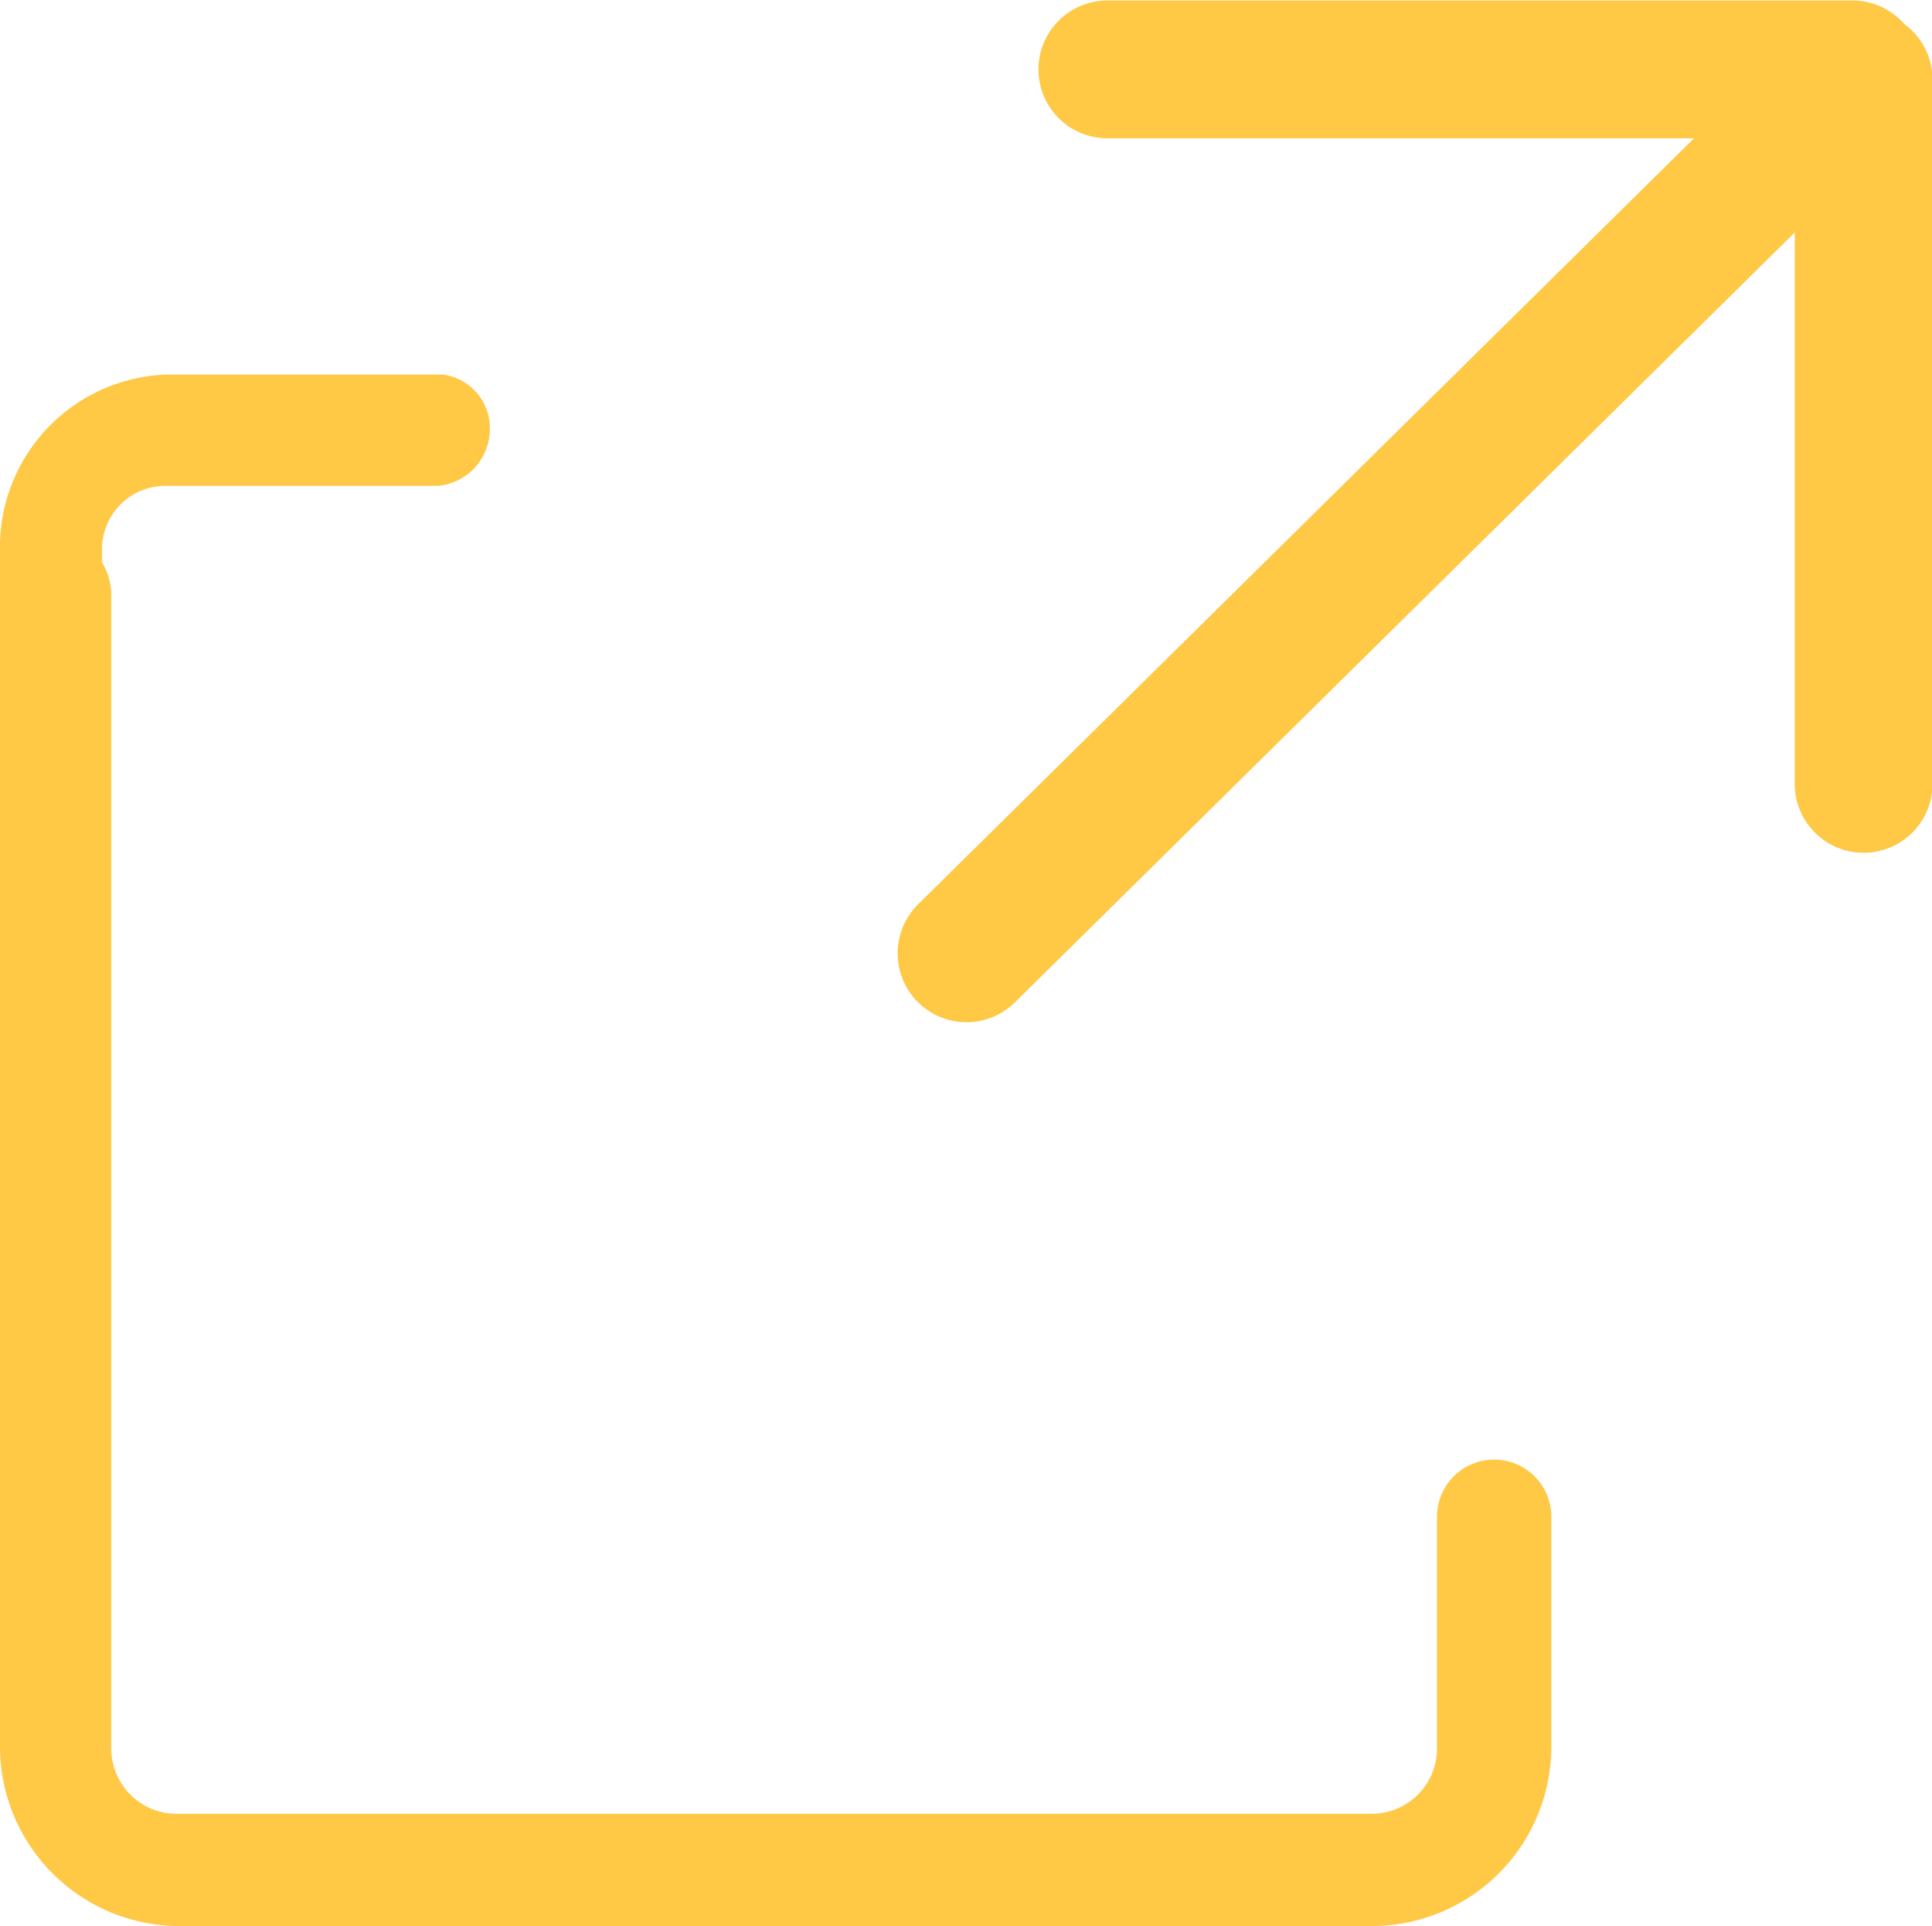 <?xml version="1.0" encoding="UTF-8"?> <svg xmlns="http://www.w3.org/2000/svg" id="Layer_1" data-name="Layer 1" width="18.93" height="18.87" viewBox="0 0 18.93 18.87"><g id="Page-1"><g id="_5.1_Desktop-SUPPORT_OPEN" data-name="5.1_Desktop-SUPPORT_OPEN"><g id="PATIENT_ACCESS_PROG_SERVICES" data-name="PATIENT ACCESS PROG SERVICES"><g id="New_Section_NICA" data-name="New Section NICA"><g id="Btn"><g id="external_link_icon" data-name="external link icon"><g id="arrow-2"><g id="arrow"><line id="Line-7" x1="9.47" y1="9.34" x2="18.04" y2="0.88" fill="none" stroke="#ffc845" stroke-linecap="round" stroke-width="1.35"></line><line id="Line-7-2" data-name="Line-7" x1="10.85" y1="0.68" x2="18.15" y2="0.68" fill="none" stroke="#ffc845" stroke-linecap="round" stroke-width="1.35"></line><line id="Line-7-3" data-name="Line-7" x1="18.26" y1="7.68" x2="18.26" y2="0.78" fill="none" stroke="#ffc845" stroke-linecap="round" stroke-width="1.35"></line></g></g><path id="Combined-Shape" d="M0,5.4A1.69,1.69,0,0,1,1.63,3.67H4.34a.53.53,0,0,1,.46.54.56.56,0,0,1-.51.55H1.63A.62.62,0,0,0,1,5.4H1v.11a.62.62,0,0,1,.09.3V17.13a.64.64,0,0,0,.65.64H13.43a.64.64,0,0,0,.65-.64V14.86a.56.56,0,0,1,1.12,0v2.27a1.76,1.76,0,0,1-1.77,1.74H1.77A1.76,1.76,0,0,1,0,17.13Z" fill="#ffc845" fill-rule="evenodd"></path></g></g></g></g></g></g></svg> 
